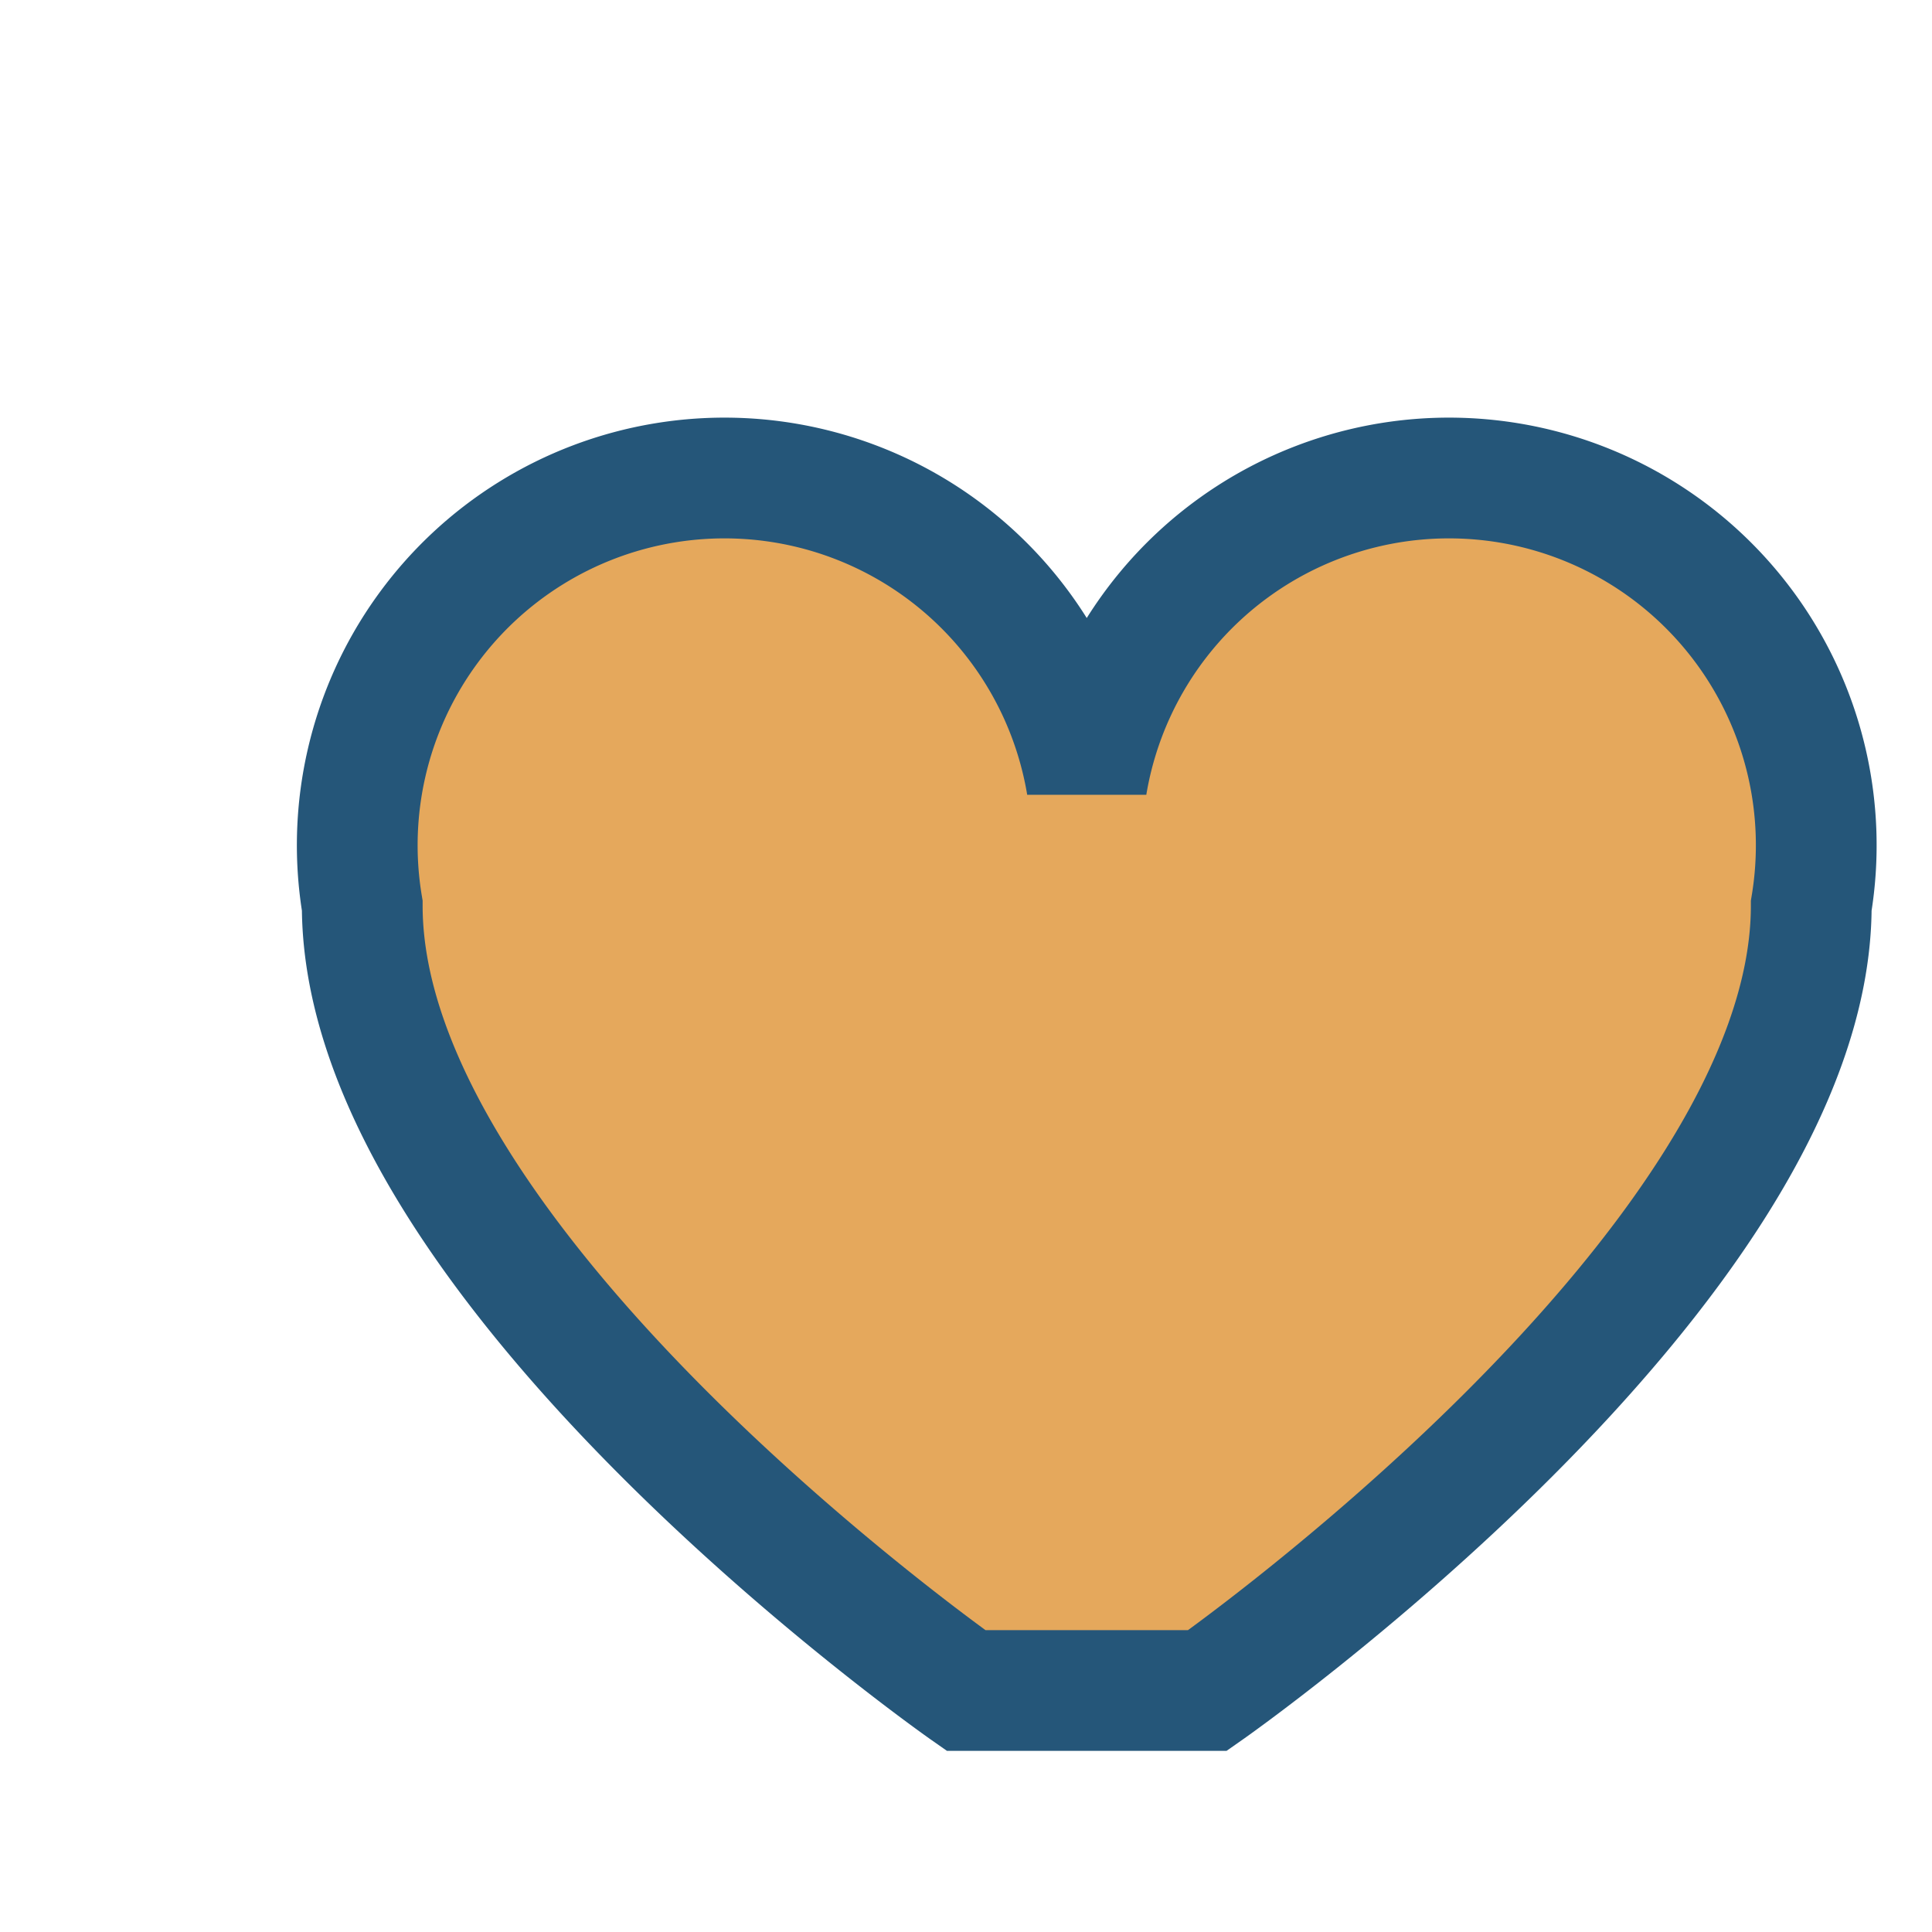<?xml version="1.0" encoding="UTF-8"?>
<svg xmlns="http://www.w3.org/2000/svg" width="32" height="32" viewBox="0 0 32 32"><path d="M16 28s-10-7-10-13a6 6 0 0 1 12-2 6 6 0 0 1 12 2c0 6-10 13-10 13z" fill="#E5A85C" stroke="#255679" stroke-width="2"/></svg>